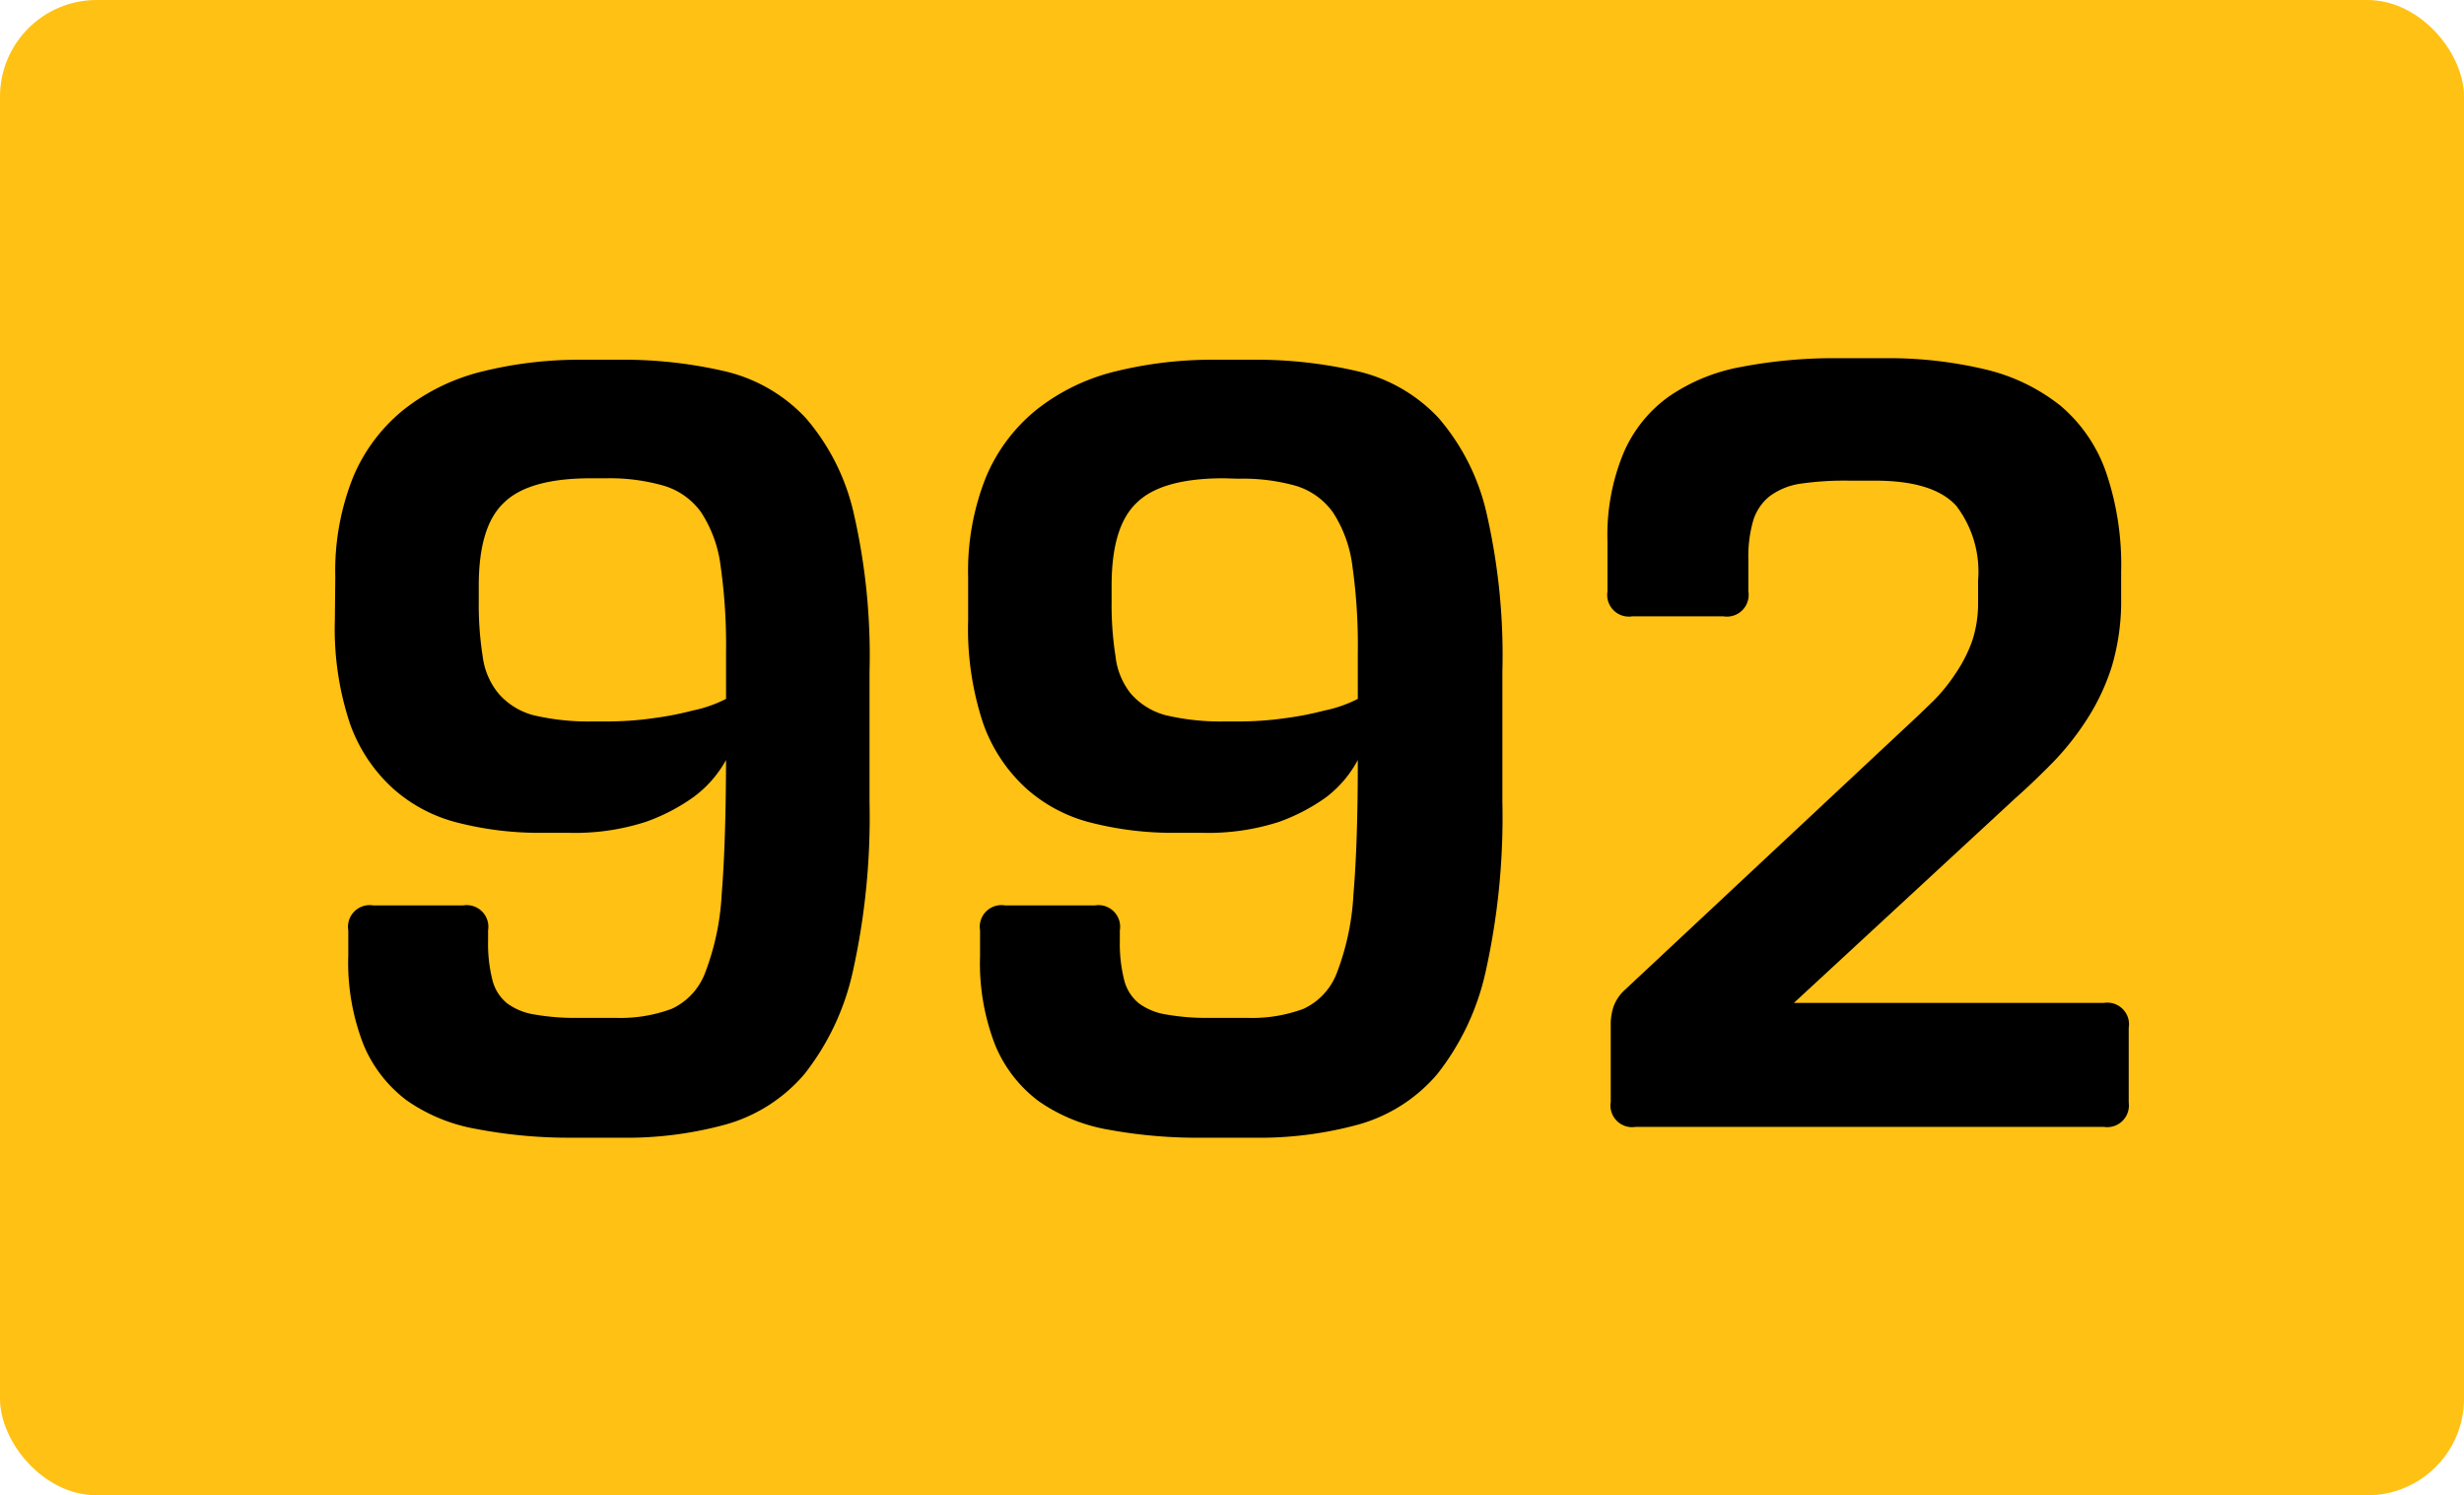 <svg xmlns="http://www.w3.org/2000/svg" viewBox="0 0 113.69 69"><defs><style>.cls-1{fill:#ffc113;}</style></defs><g id="Layer_2" data-name="Layer 2"><g id="Layer_1-2" data-name="Layer 1"><rect class="cls-1" width="113.69" height="69" rx="4.46"/><path d="M15.47,26.62A11.68,11.68,0,0,1,16.3,22a7.94,7.94,0,0,1,2.32-3.09,9.47,9.47,0,0,1,3.6-1.76,18.65,18.65,0,0,1,4.65-.55h1.65a20.73,20.73,0,0,1,5,.55,7.42,7.42,0,0,1,3.65,2.13,10.18,10.18,0,0,1,2.22,4.4A29.28,29.28,0,0,1,40.12,31v6a32.8,32.8,0,0,1-.77,7.83,11.71,11.71,0,0,1-2.23,4.73,7.39,7.39,0,0,1-3.6,2.32,17.24,17.24,0,0,1-4.85.62h-2.4A22.66,22.66,0,0,1,22,52.1a8,8,0,0,1-3.23-1.32,6.17,6.17,0,0,1-2-2.58,10.43,10.43,0,0,1-.7-4.13V42.93a1,1,0,0,1,1.15-1.15h4.15a1,1,0,0,1,1.15,1.15v.5a6.75,6.75,0,0,0,.2,1.79,2,2,0,0,0,.68,1.08,2.88,2.88,0,0,0,1.3.52,10.61,10.61,0,0,0,2,.15h1.7a6.79,6.79,0,0,0,2.6-.42,3,3,0,0,0,1.55-1.7,11.81,11.81,0,0,0,.75-3.6q.19-2.32.2-6.18A5.3,5.3,0,0,1,32,36.78a8.81,8.81,0,0,1-2.22,1.15,10.62,10.62,0,0,1-3.53.5h-1.2a15.23,15.23,0,0,1-3.9-.46,7.05,7.05,0,0,1-3-1.57,7.37,7.37,0,0,1-2-3,13.82,13.82,0,0,1-.7-4.76Zm11.8-4.55q-2.85,0-4,1.11c-.79.73-1.18,2-1.18,3.85v.75a15.16,15.16,0,0,0,.18,2.5A3.35,3.35,0,0,0,23,32a3.22,3.22,0,0,0,1.6,1,11,11,0,0,0,2.8.29h.45a15,15,0,0,0,2.3-.15,14.4,14.4,0,0,0,1.8-.35,6,6,0,0,0,1.55-.54V30.12a26,26,0,0,0-.25-4,5.85,5.85,0,0,0-.9-2.48,3.27,3.27,0,0,0-1.7-1.22A9,9,0,0,0,28,22.07Z"/><path d="M44.67,26.62A11.68,11.68,0,0,1,45.5,22a7.94,7.94,0,0,1,2.32-3.09,9.47,9.47,0,0,1,3.6-1.76,18.65,18.65,0,0,1,4.65-.55h1.65a20.73,20.73,0,0,1,5,.55,7.42,7.42,0,0,1,3.65,2.13,10.18,10.18,0,0,1,2.22,4.4A29.28,29.28,0,0,1,69.32,31v6a32.8,32.8,0,0,1-.77,7.83,11.71,11.71,0,0,1-2.23,4.73,7.39,7.39,0,0,1-3.6,2.32,17.24,17.24,0,0,1-4.85.62h-2.4a22.66,22.66,0,0,1-4.32-.37,8,8,0,0,1-3.23-1.32,6.17,6.17,0,0,1-2-2.58,10.43,10.43,0,0,1-.7-4.13V42.93a1,1,0,0,1,1.15-1.15h4.15a1,1,0,0,1,1.15,1.15v.5a6.75,6.75,0,0,0,.2,1.79,2,2,0,0,0,.68,1.08,2.88,2.88,0,0,0,1.3.52,10.61,10.61,0,0,0,2,.15h1.7a6.79,6.79,0,0,0,2.6-.42,3,3,0,0,0,1.55-1.7,11.81,11.81,0,0,0,.75-3.6q.2-2.32.2-6.18a5.3,5.3,0,0,1-1.45,1.71A8.81,8.81,0,0,1,59,37.93a10.62,10.62,0,0,1-3.53.5h-1.2a15.23,15.23,0,0,1-3.9-.46,7.05,7.05,0,0,1-3-1.57,7.37,7.37,0,0,1-2-3,13.82,13.82,0,0,1-.7-4.76Zm11.8-4.55q-2.85,0-4,1.11c-.79.73-1.18,2-1.18,3.85v.75a15.16,15.16,0,0,0,.18,2.5A3.35,3.35,0,0,0,52.17,32a3.22,3.22,0,0,0,1.6,1,11,11,0,0,0,2.8.29H57a15,15,0,0,0,2.3-.15,14.4,14.4,0,0,0,1.8-.35,6,6,0,0,0,1.55-.54V30.12a26,26,0,0,0-.25-4,5.85,5.85,0,0,0-.9-2.48,3.27,3.27,0,0,0-1.7-1.22,9,9,0,0,0-2.65-.33Z"/><path d="M88.12,33.38c.37-.34.74-.7,1.13-1.08a8.19,8.19,0,0,0,1-1.25A6.58,6.58,0,0,0,91,29.57a5.56,5.56,0,0,0,.27-1.79v-1a5,5,0,0,0-1-3.43q-1.05-1.17-3.75-1.17H85.32a14.19,14.19,0,0,0-2.25.14,3.14,3.14,0,0,0-1.42.58A2.31,2.31,0,0,0,80.9,24a5.9,5.9,0,0,0-.23,1.79v1.5a1,1,0,0,1-1.15,1.15h-4.2a1,1,0,0,1-1.15-1.15V25a9.88,9.88,0,0,1,.73-4.07A6.19,6.19,0,0,1,77,18.3a8.54,8.54,0,0,1,3.35-1.37,22.6,22.6,0,0,1,4.52-.4h2a19.28,19.28,0,0,1,4.75.52,8.82,8.82,0,0,1,3.45,1.67,7.05,7.05,0,0,1,2.1,3.06,13.21,13.21,0,0,1,.7,4.6v1.19a10.59,10.59,0,0,1-.42,3.15,10.05,10.05,0,0,1-1.13,2.43,12.69,12.69,0,0,1-1.57,2c-.59.6-1.18,1.17-1.78,1.7L82.77,46.28h14.3a1,1,0,0,1,1.15,1.15v3.45A1,1,0,0,1,97.07,52H75.47a1,1,0,0,1-1.15-1.15V47.32a2.57,2.57,0,0,1,.13-.87,1.91,1.91,0,0,1,.52-.77Z"/></g></g></svg>